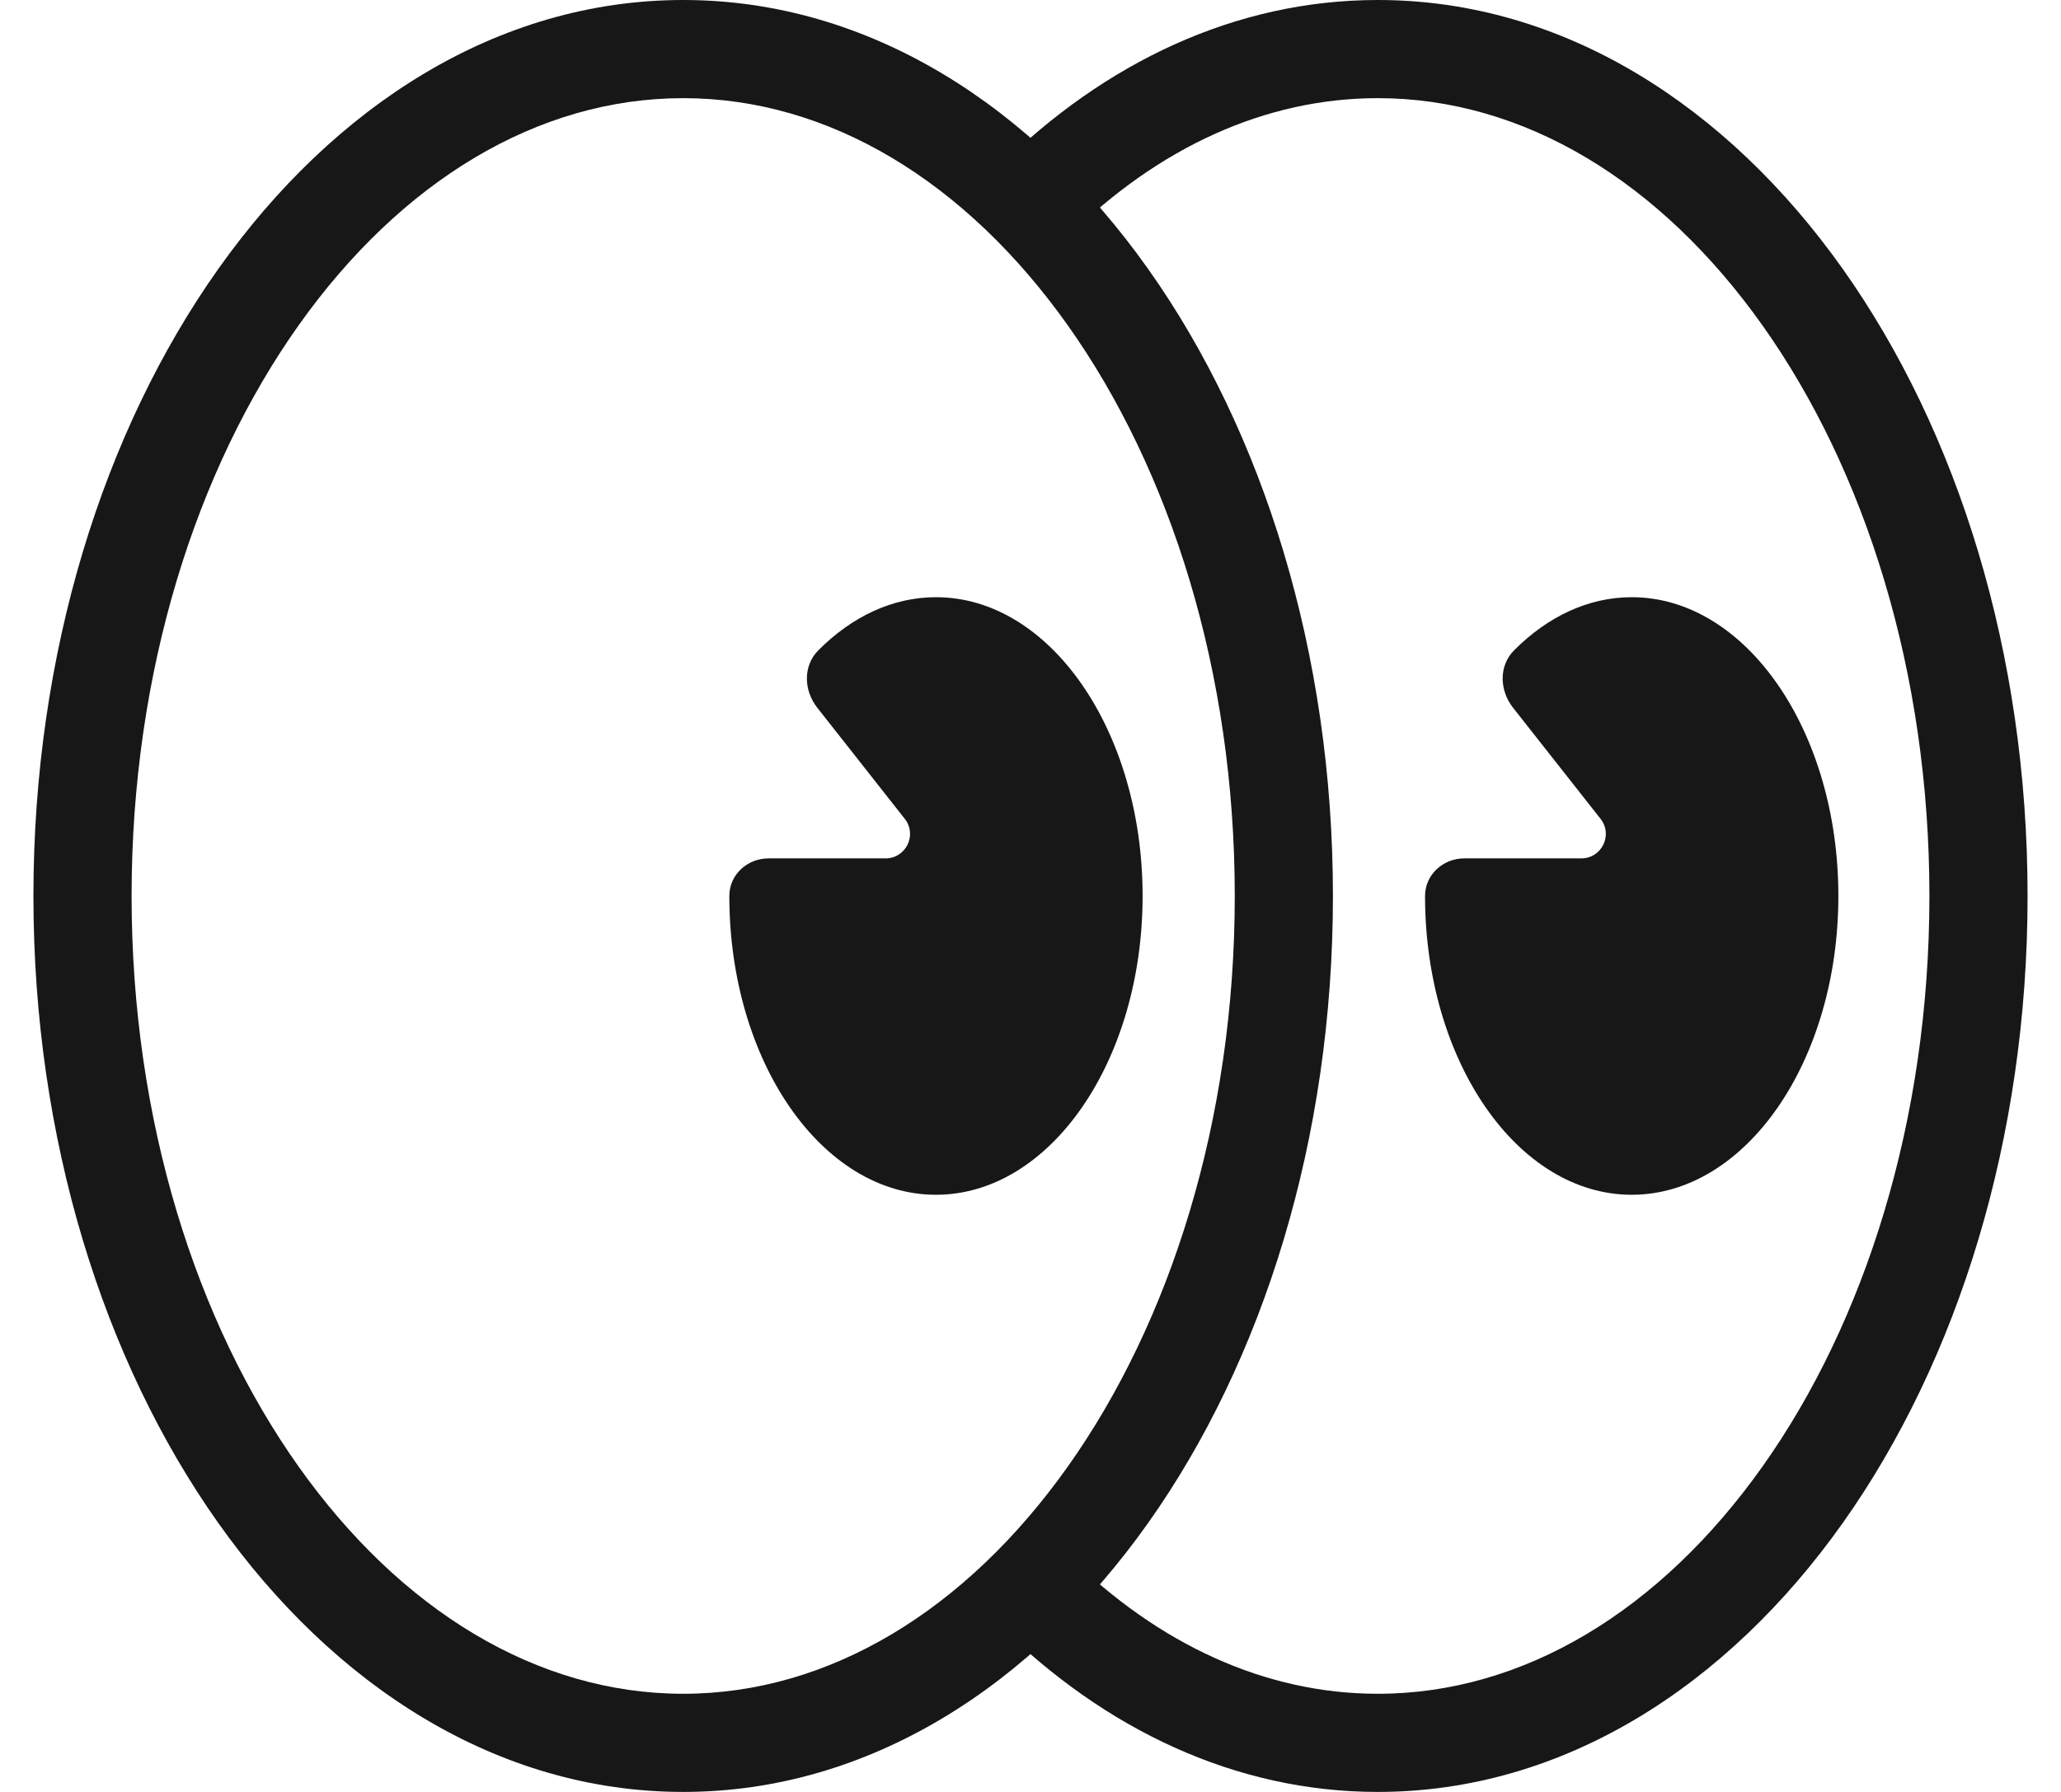 <svg xmlns="http://www.w3.org/2000/svg" fill="none" viewBox="0 0 46 40" height="40" width="46">
<path fill="#171717" d="M43.063 20C43.063 14.98 41.619 10.481 39.339 7.266C37.057 4.048 34.005 2.191 30.752 2.191C28.238 2.191 25.857 3.295 23.847 5.276L22.309 3.716C24.647 1.411 27.557 8.84131e-06 30.752 0C34.903 0 38.555 2.375 41.126 5.999C43.698 9.626 45.254 14.579 45.254 20C45.254 25.42 43.698 30.374 41.126 34.001C38.555 37.625 34.903 40 30.752 40C27.557 40 24.647 38.589 22.309 36.283L23.847 34.724C25.857 36.705 28.238 37.809 30.752 37.809C34.005 37.809 37.057 35.952 39.339 32.734C41.619 29.519 43.063 25.02 43.063 20Z"></path>
<path fill="#171717" d="M27.559 20C27.559 14.98 26.115 10.482 23.835 7.266C21.553 4.049 18.501 2.191 15.248 2.191C11.995 2.191 8.944 4.049 6.662 7.266C4.382 10.482 2.937 14.98 2.937 20C2.937 25.02 4.382 29.519 6.662 32.734C8.944 35.952 11.995 37.809 15.248 37.809C18.501 37.809 21.553 35.952 23.835 32.734C26.115 29.519 27.559 25.02 27.559 20ZM29.75 20C29.75 25.421 28.194 30.374 25.622 34.001C23.052 37.626 19.399 40 15.248 40C11.097 40 7.445 37.626 4.875 34.001C2.303 30.374 0.746 25.421 0.746 20C0.746 14.58 2.303 9.626 4.875 5.999C7.445 2.375 11.097 0 15.248 0C19.399 0 23.052 2.375 25.622 5.999C28.194 9.626 29.75 14.58 29.75 20Z"></path>
<path fill="#171717" d="M20.89 26.67C23.437 26.67 25.502 23.684 25.502 20C25.502 16.317 23.437 13.331 20.89 13.331C19.915 13.331 19.011 13.768 18.266 14.515C17.919 14.862 17.937 15.412 18.241 15.798L20.194 18.278C20.476 18.636 20.221 19.161 19.765 19.161H17.154C16.678 19.161 16.278 19.525 16.278 20C16.278 23.684 18.343 26.67 20.89 26.67Z"></path>
<path fill="#171717" d="M36.419 26.67C38.966 26.67 41.031 23.684 41.031 20C41.031 16.317 38.966 13.331 36.419 13.331C35.444 13.331 34.539 13.768 33.795 14.515C33.448 14.862 33.466 15.412 33.77 15.798L35.723 18.278C36.005 18.636 35.75 19.161 35.294 19.161H32.682C32.207 19.161 31.806 19.525 31.806 20C31.806 23.684 33.871 26.67 36.419 26.67Z"></path>
</svg>
